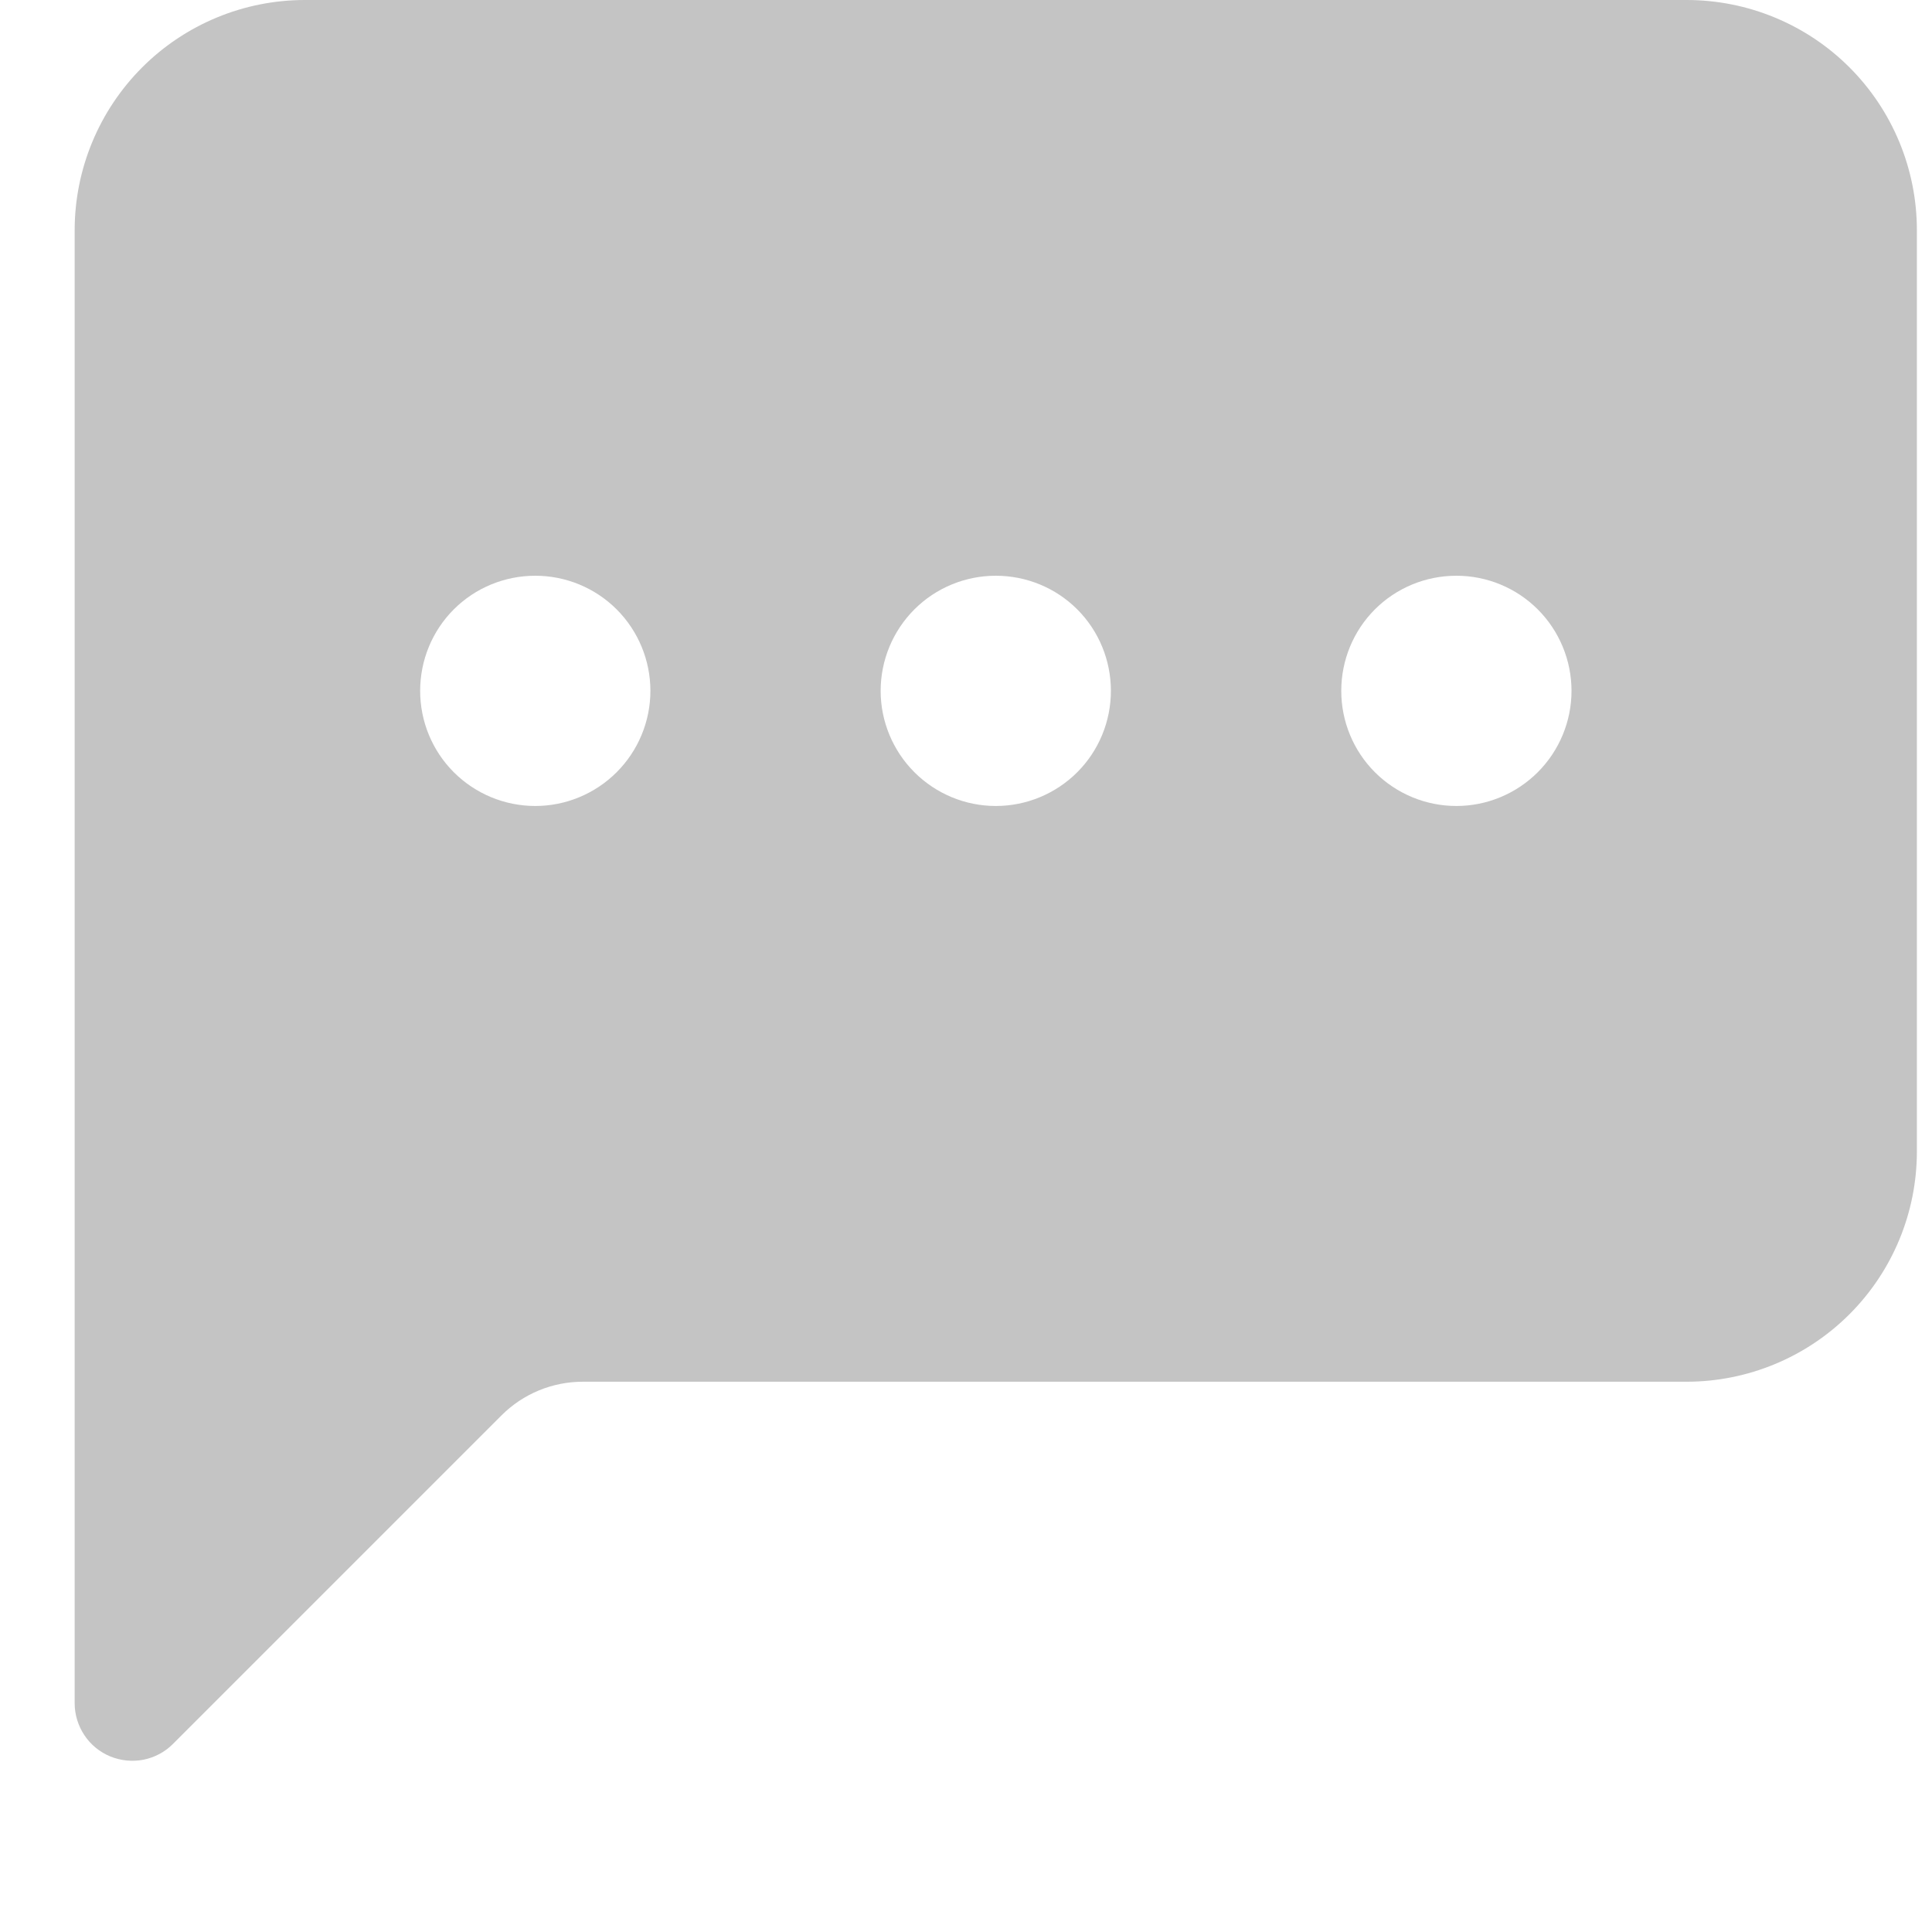 <svg width="17" height="17" viewBox="0 0 17 17" fill="none" xmlns="http://www.w3.org/2000/svg">
<g clip-path="url(#clip0_865_9338)">
<path d="M0.657 2.026C0.657 1.489 0.871 0.973 1.251 0.593C1.631 0.213 2.146 0 2.683 0L14.841 0C15.378 0 15.894 0.213 16.274 0.593C16.654 0.973 16.867 1.489 16.867 2.026V10.131C16.867 10.669 16.654 11.184 16.274 11.564C15.894 11.944 15.378 12.158 14.841 12.158H5.129C4.86 12.158 4.603 12.264 4.413 12.454L1.522 15.345C1.452 15.416 1.361 15.464 1.263 15.484C1.165 15.503 1.063 15.493 0.97 15.455C0.878 15.417 0.798 15.352 0.743 15.269C0.687 15.185 0.657 15.087 0.657 14.987V2.026ZM5.723 6.079C5.723 5.81 5.616 5.552 5.426 5.362C5.236 5.172 4.978 5.066 4.71 5.066C4.441 5.066 4.183 5.172 3.993 5.362C3.803 5.552 3.697 5.81 3.697 6.079C3.697 6.347 3.803 6.605 3.993 6.795C4.183 6.985 4.441 7.092 4.71 7.092C4.978 7.092 5.236 6.985 5.426 6.795C5.616 6.605 5.723 6.347 5.723 6.079ZM9.775 6.079C9.775 5.81 9.669 5.552 9.479 5.362C9.289 5.172 9.031 5.066 8.762 5.066C8.494 5.066 8.236 5.172 8.046 5.362C7.856 5.552 7.749 5.81 7.749 6.079C7.749 6.347 7.856 6.605 8.046 6.795C8.236 6.985 8.494 7.092 8.762 7.092C9.031 7.092 9.289 6.985 9.479 6.795C9.669 6.605 9.775 6.347 9.775 6.079ZM12.815 7.092C13.083 7.092 13.341 6.985 13.531 6.795C13.721 6.605 13.828 6.347 13.828 6.079C13.828 5.81 13.721 5.552 13.531 5.362C13.341 5.172 13.083 5.066 12.815 5.066C12.546 5.066 12.288 5.172 12.098 5.362C11.908 5.552 11.802 5.81 11.802 6.079C11.802 6.347 11.908 6.605 12.098 6.795C12.288 6.985 12.546 7.092 12.815 7.092Z" fill="#C4C4C4"/>
</g>
<defs>
<clipPath id="clip0_865_9338">
<rect width="16.21" height="16.21" fill="white" transform="translate(0.657)"/>
</clipPath>
</defs>
</svg>
